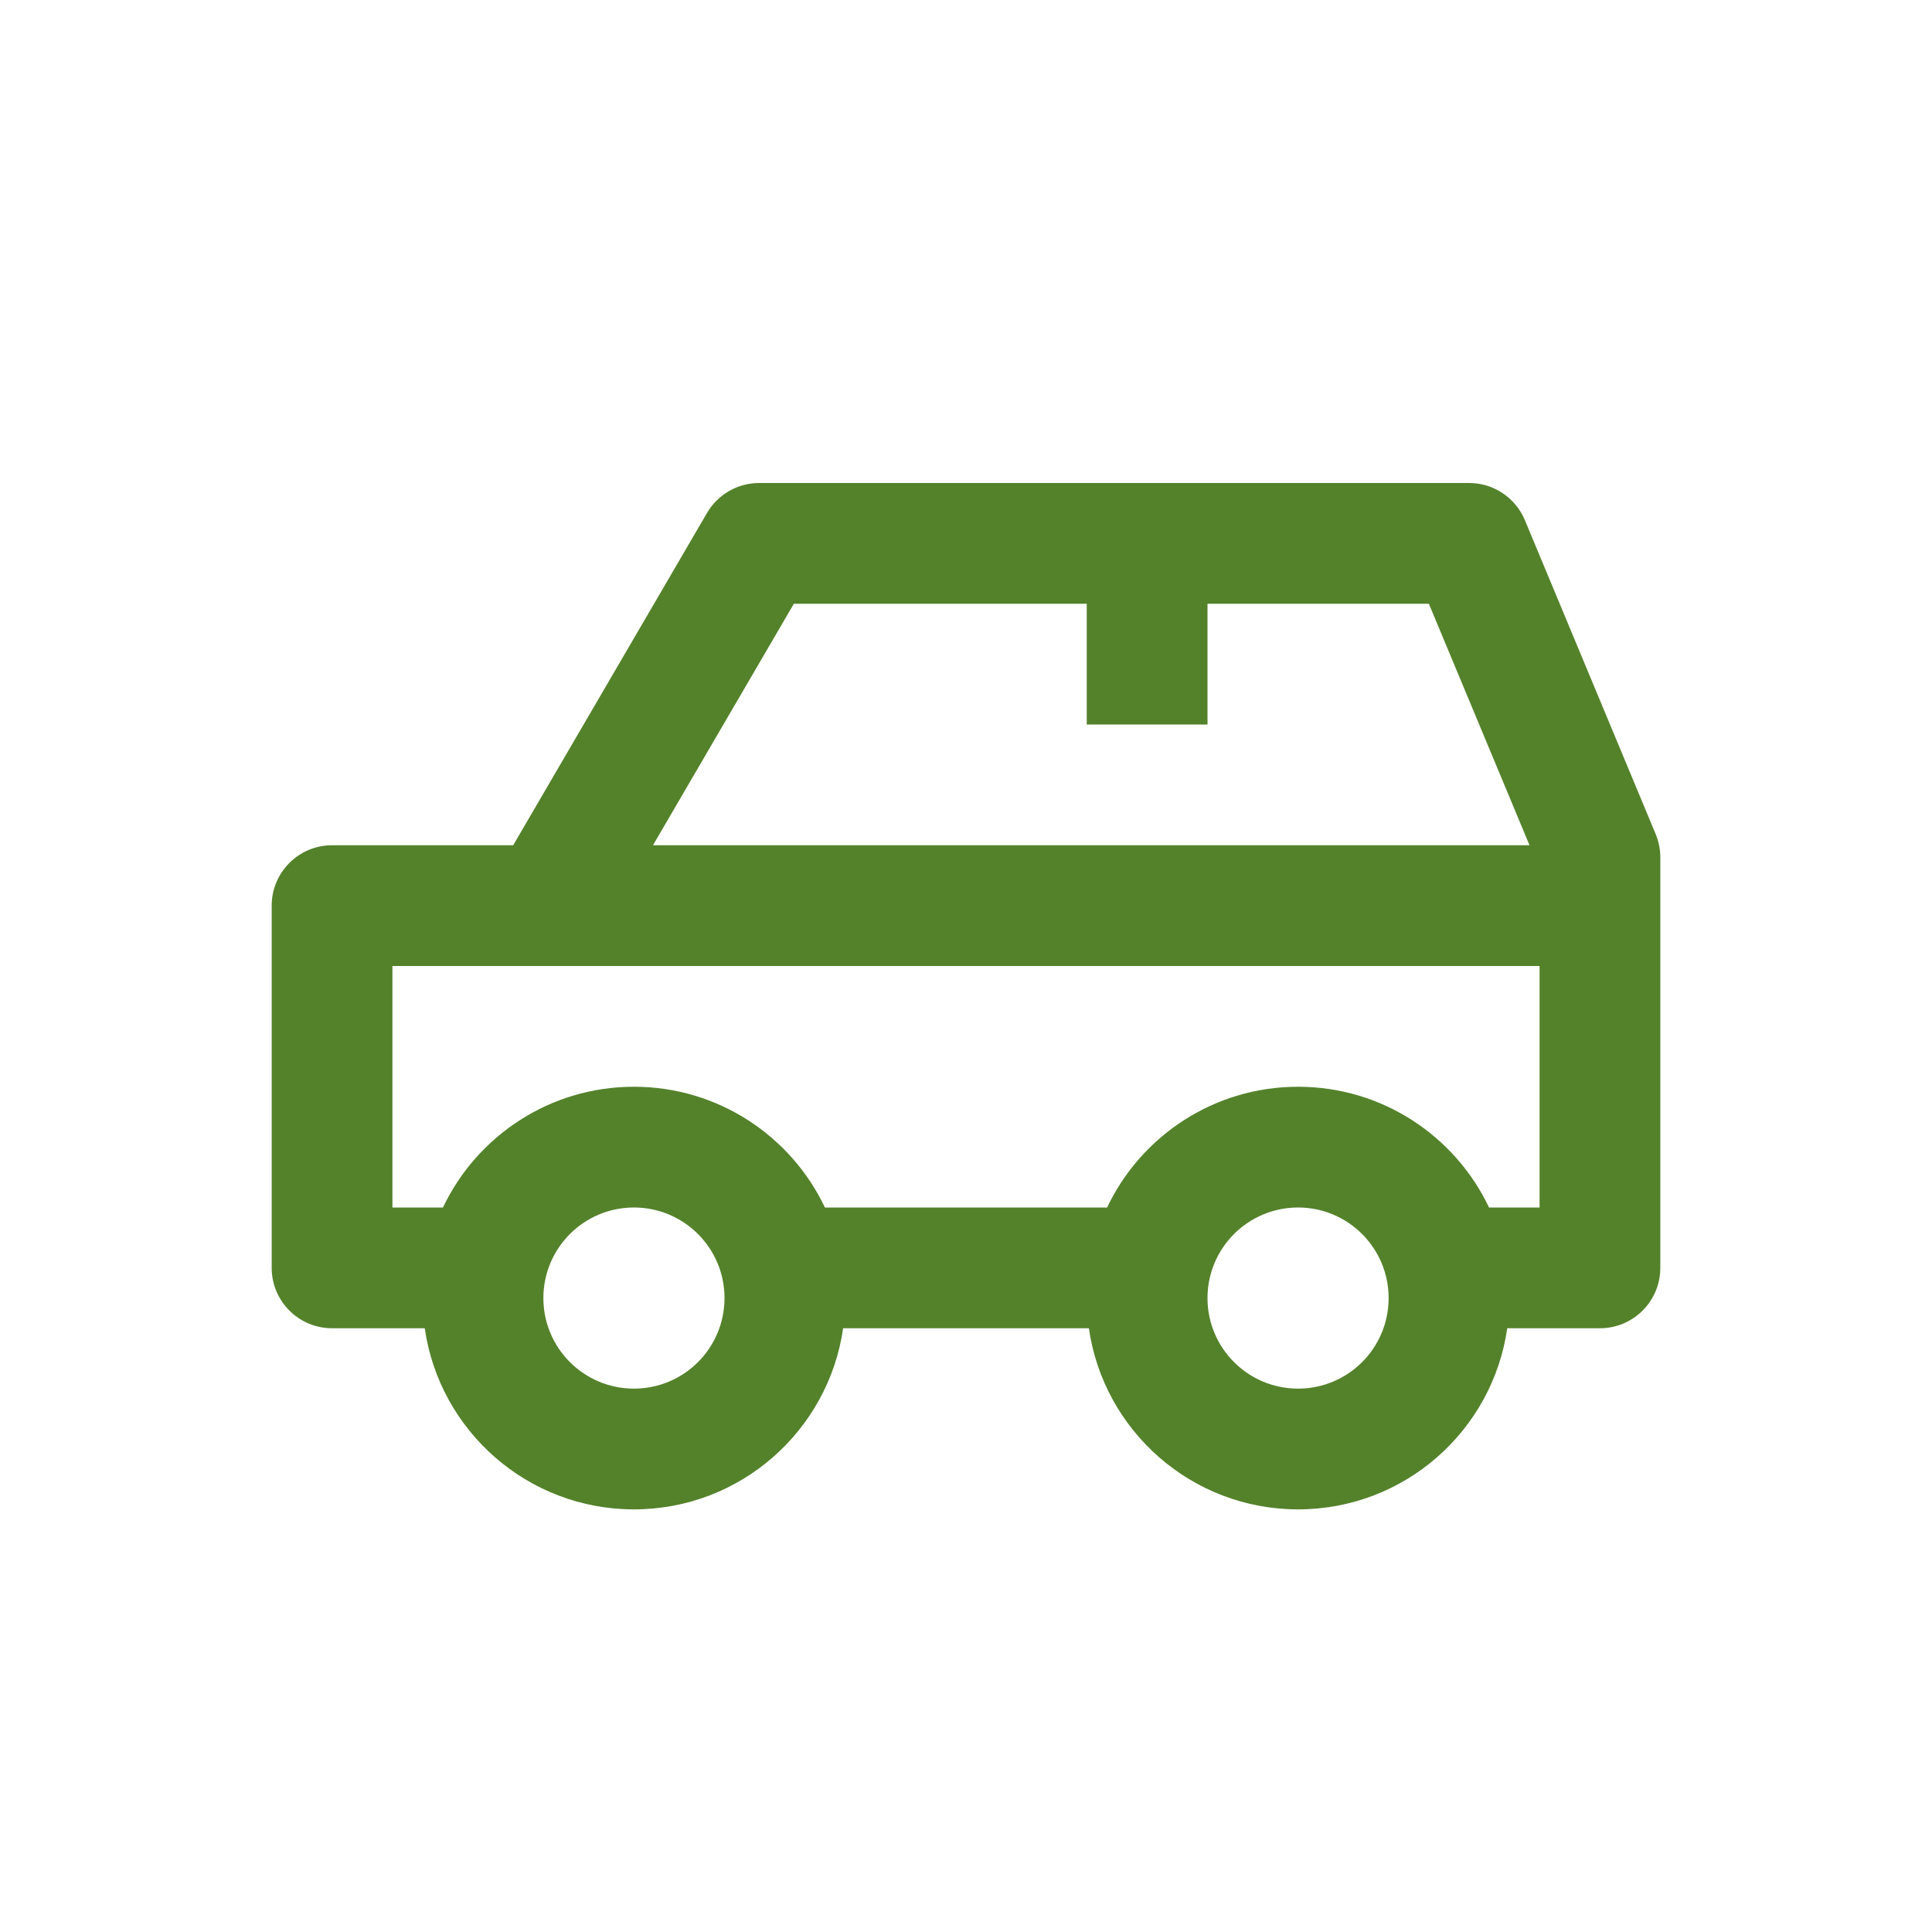 <svg width="40" height="40" viewBox="0 0 40 40" fill="none" xmlns="http://www.w3.org/2000/svg">
<path fill-rule="evenodd" clip-rule="evenodd" d="M14.638 10.62L10.625 17.5H6.875C6.185 17.5 5.625 18.06 5.625 18.75V26.25C5.625 26.94 6.185 27.5 6.875 27.5H8.794C9.098 29.62 10.921 31.25 13.125 31.25C15.329 31.25 17.152 29.62 17.456 27.5H22.544C22.848 29.62 24.671 31.25 26.875 31.25C29.079 31.25 30.902 29.62 31.206 27.5H33.125C33.815 27.5 34.375 26.94 34.375 26.25V17.75C34.375 17.585 34.342 17.422 34.279 17.269L31.571 10.769C31.376 10.303 30.921 10 30.417 10H15.718C15.273 10 14.862 10.236 14.638 10.62ZM8.125 25V20H31.875V25H30.829C30.127 23.522 28.62 22.5 26.875 22.5C25.13 22.5 23.623 23.522 22.921 25H17.079C16.377 23.522 14.87 22.5 13.125 22.5C11.38 22.5 9.873 23.522 9.171 25H8.125ZM25 12.5H29.583L31.667 17.5H13.519L16.436 12.5H22.5V15H25V12.5ZM15 26.875C15 27.911 14.161 28.75 13.125 28.75C12.089 28.75 11.25 27.911 11.25 26.875C11.25 25.84 12.089 25 13.125 25C14.161 25 15 25.84 15 26.875ZM26.875 28.75C27.911 28.75 28.75 27.911 28.75 26.875C28.75 25.84 27.911 25 26.875 25C25.839 25 25 25.84 25 26.875C25 27.911 25.839 28.75 26.875 28.75Z" fill="#54822B"/>
</svg>
